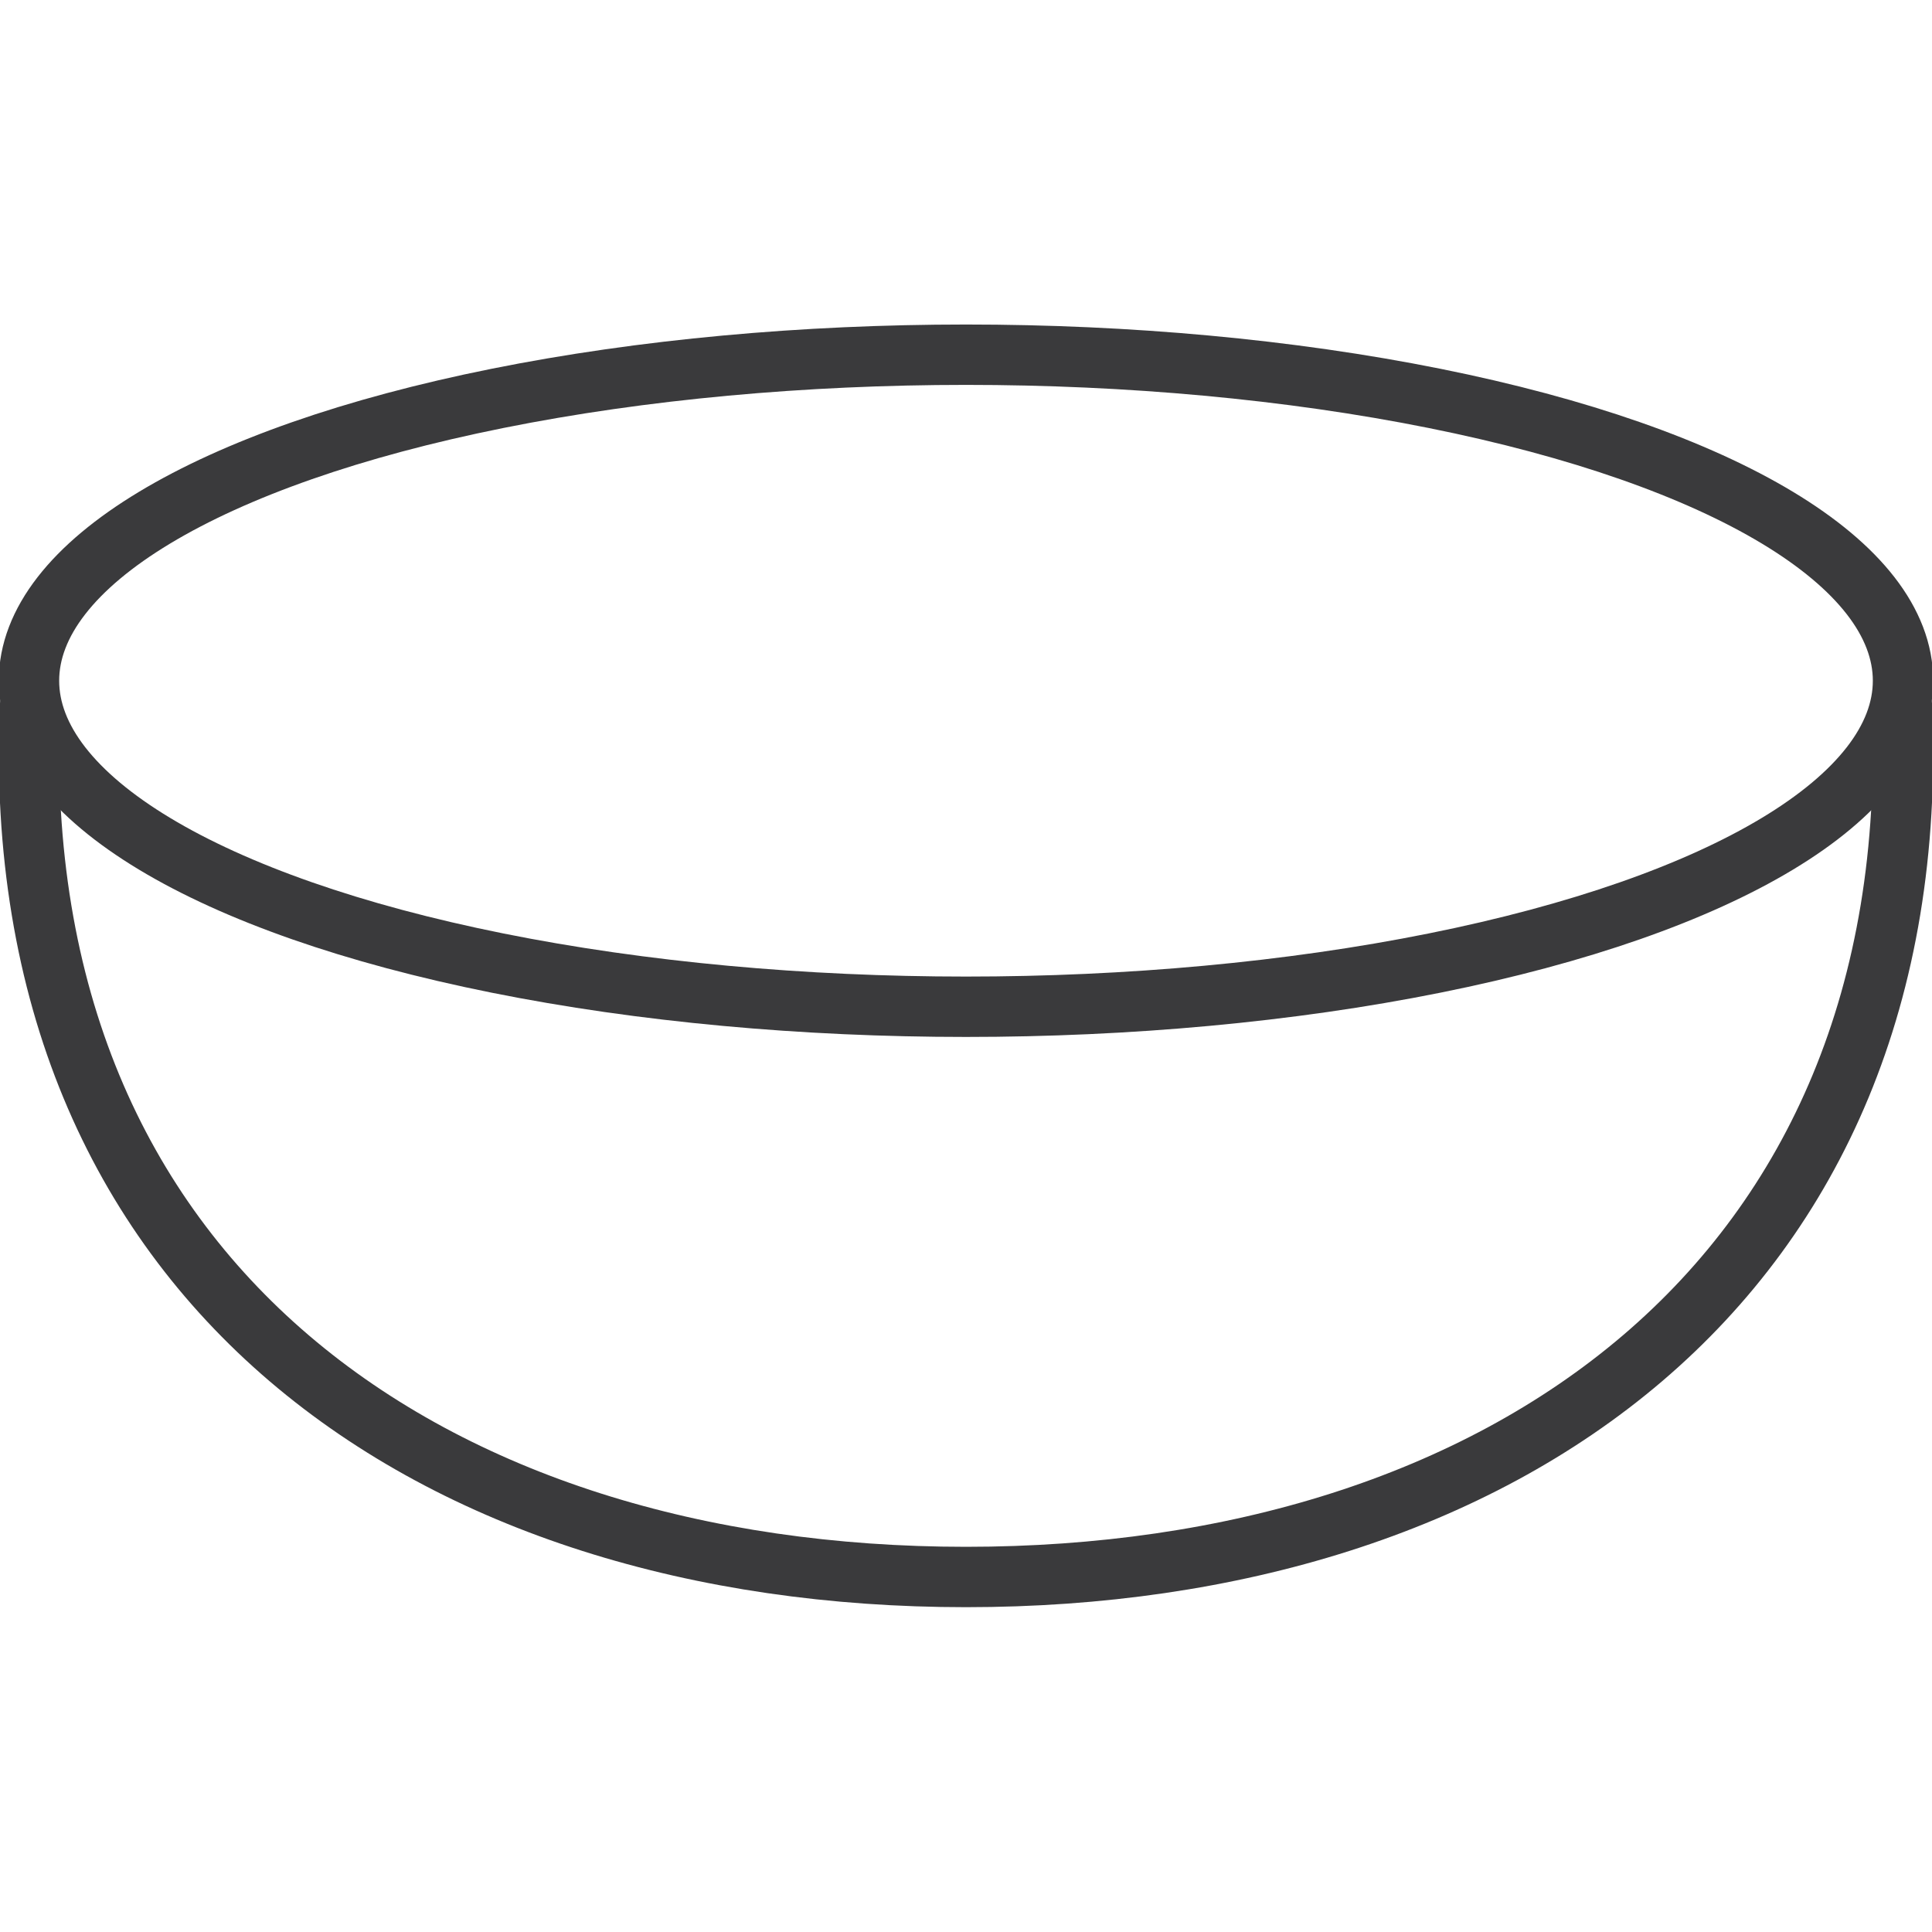 <svg viewBox="0 0 64 64" version="1.1" height="64" width="64" xmlns="http://www.w3.org/2000/svg" id="Icons">
  
  <defs>
    <style>
      .st0 {
        fill: none;
        stroke: #3a3a3c;
        stroke-linecap: round;
        stroke-linejoin: round;
        stroke-width: 2px;
      }
    </style>
  </defs>
  <ellipse ry="10.8" rx="31.04" cy="22.55" cx="32" class="st0"></ellipse>
  <path d="M.99,23.43c-.77,19.1,13.35,28.81,31.01,28.81s31.78-9.73,31.01-28.81" class="st0"></path>
</svg>